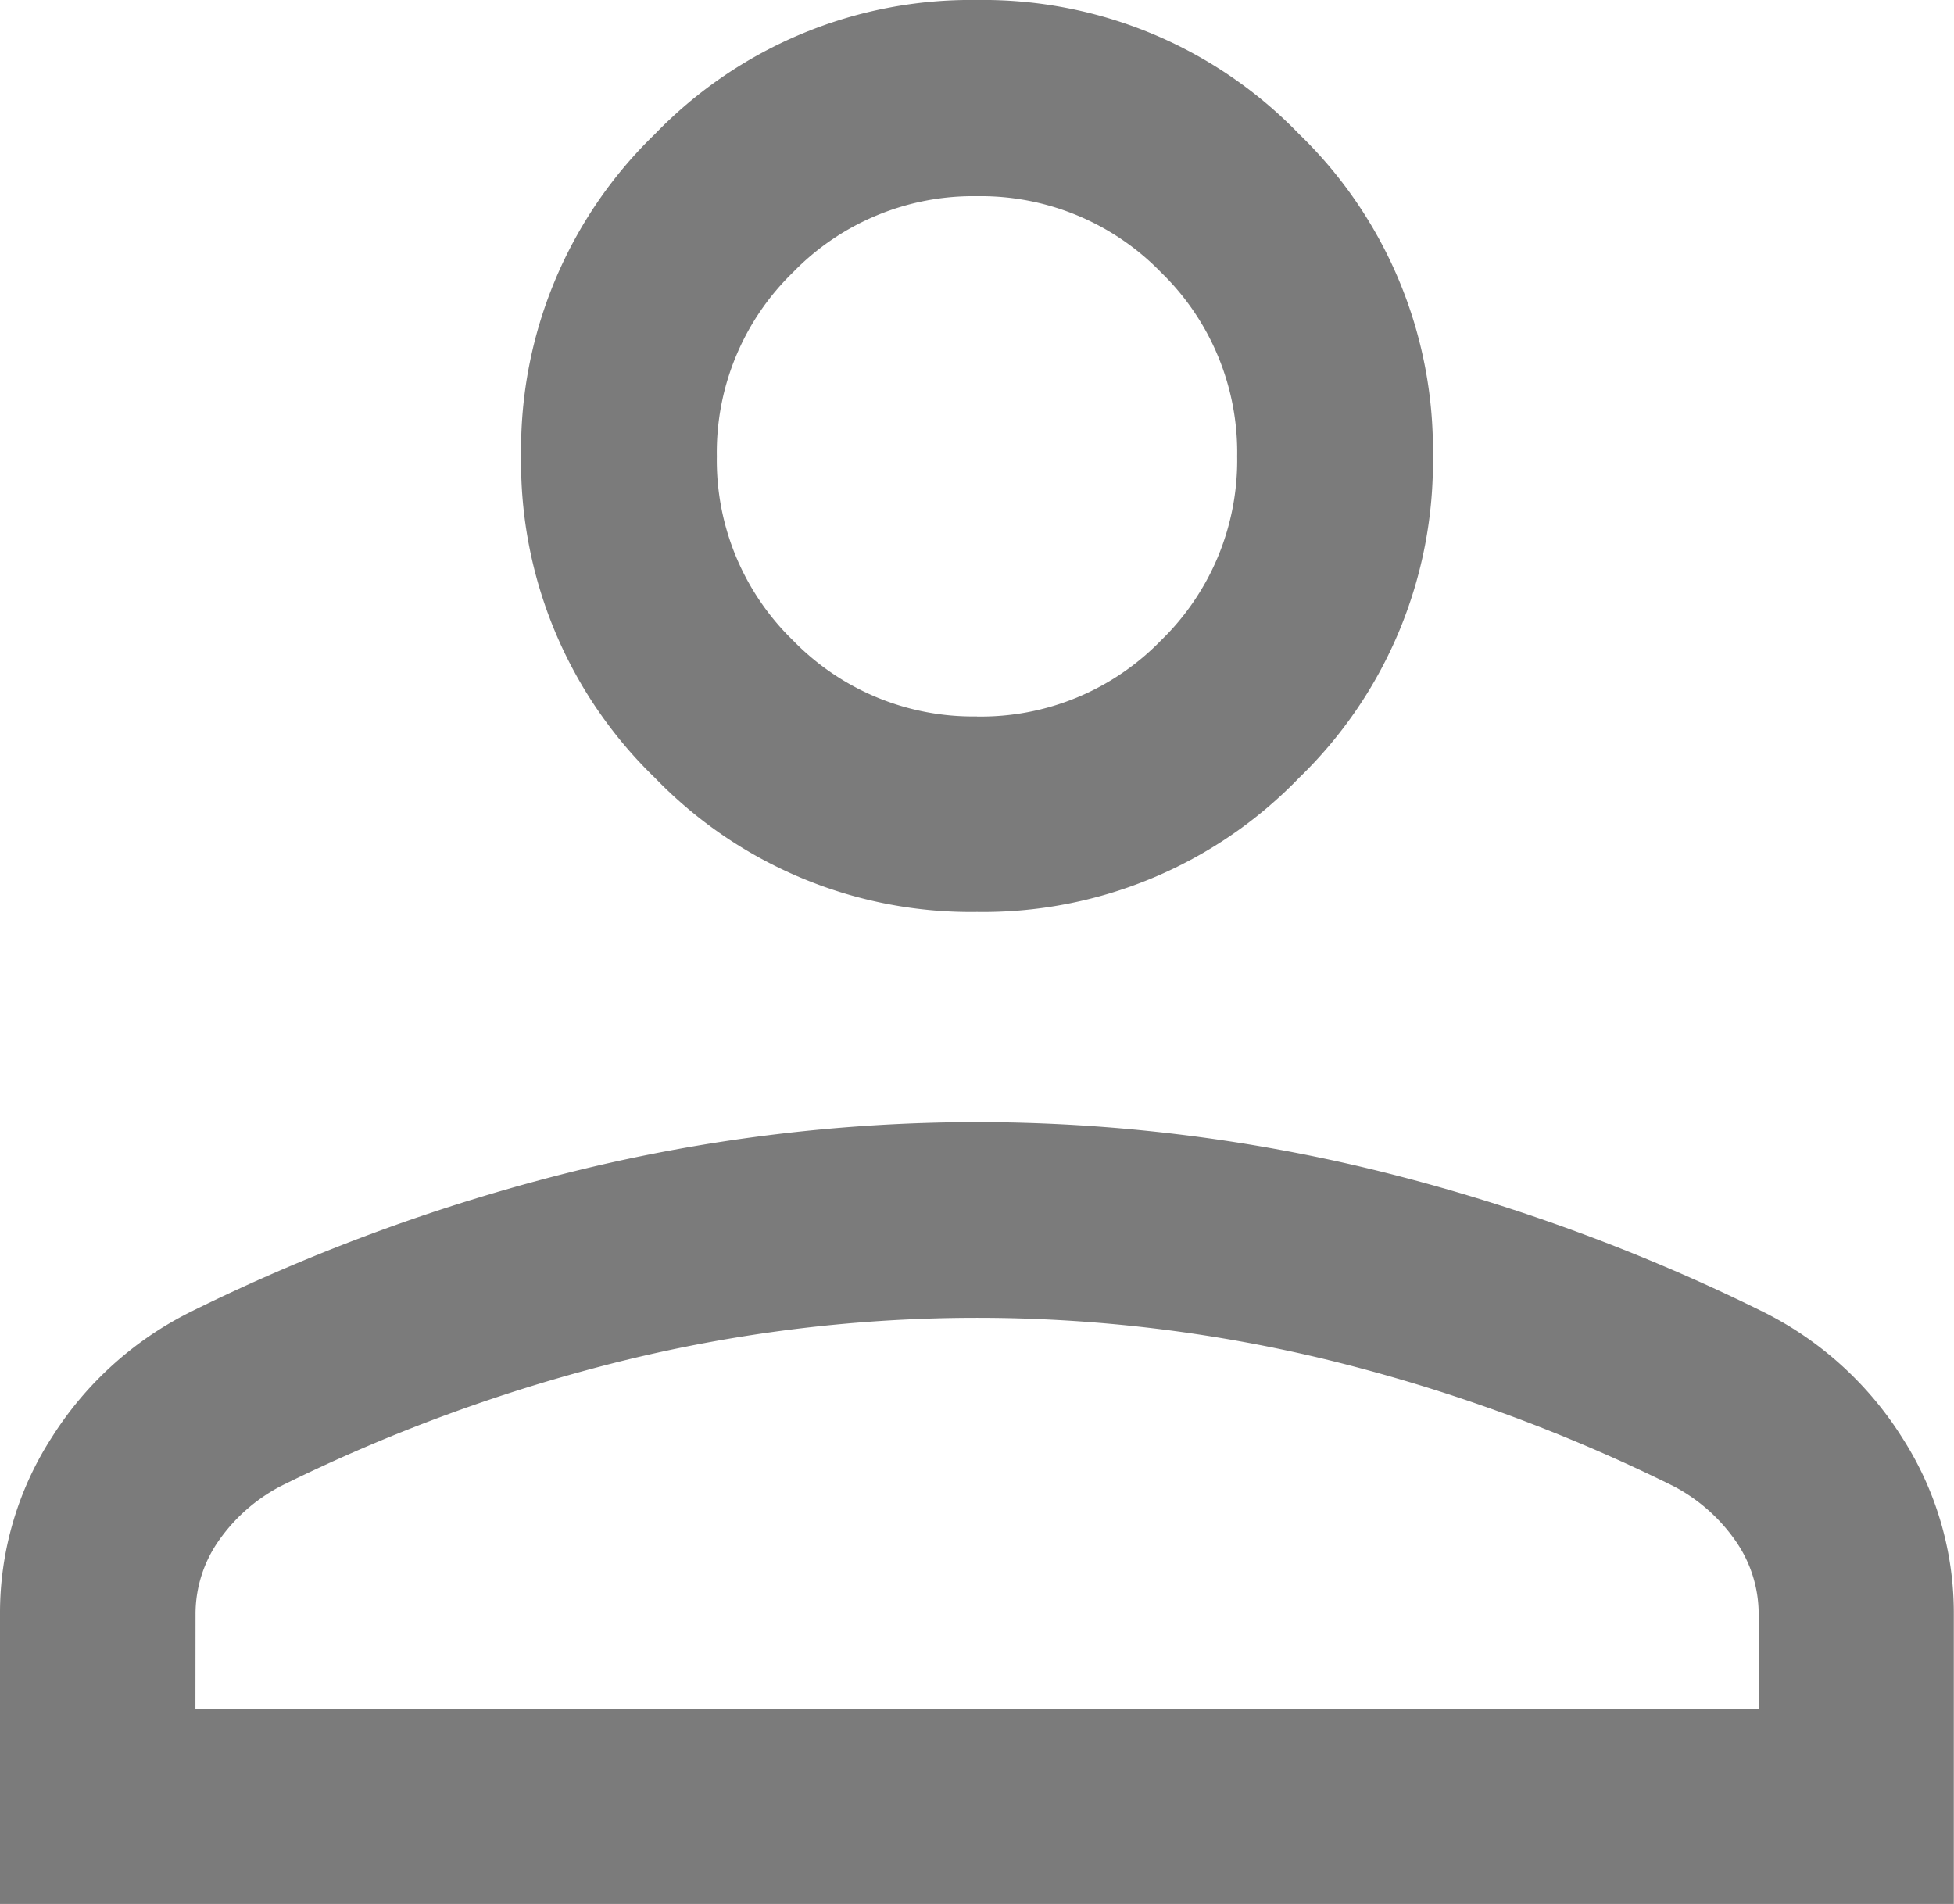 <svg xmlns="http://www.w3.org/2000/svg" width="20.526" height="20" viewBox="0 0 20.526 20">
  <path id="person_24dp_E8EAED_FILL0_wght300_GRAD0_opsz24" d="M190.263-762.731a4.611,4.611,0,0,1-3.382-1.407,4.612,4.612,0,0,1-1.407-3.383,4.611,4.611,0,0,1,1.407-3.382,4.611,4.611,0,0,1,3.382-1.407,4.611,4.611,0,0,1,3.382,1.407,4.611,4.611,0,0,1,1.407,3.382,4.612,4.612,0,0,1-1.407,3.383A4.611,4.611,0,0,1,190.263-762.731ZM180-752.31v-3.042a3.4,3.4,0,0,1,.546-1.862,3.644,3.644,0,0,1,1.459-1.317,19.86,19.86,0,0,1,4.093-1.492,17.717,17.717,0,0,1,4.164-.5,17.717,17.717,0,0,1,4.164.5,19.859,19.859,0,0,1,4.093,1.492,3.645,3.645,0,0,1,1.459,1.317,3.4,3.4,0,0,1,.546,1.862v3.042Zm2.053-2.052h16.421v-.99a1.341,1.341,0,0,0-.241-.77,1.825,1.825,0,0,0-.654-.577,17.6,17.6,0,0,0-3.606-1.32,15.59,15.59,0,0,0-3.709-.448,15.591,15.591,0,0,0-3.709.448,17.6,17.6,0,0,0-3.606,1.32,1.825,1.825,0,0,0-.654.577,1.341,1.341,0,0,0-.241.77Zm8.21-10.421a2.636,2.636,0,0,0,1.933-.8,2.636,2.636,0,0,0,.8-1.933,2.635,2.635,0,0,0-.8-1.933,2.636,2.636,0,0,0-1.933-.8,2.636,2.636,0,0,0-1.933.8,2.635,2.635,0,0,0-.8,1.933,2.636,2.636,0,0,0,.8,1.933A2.636,2.636,0,0,0,190.263-764.784ZM190.263-767.521ZM190.263-754.363Z" transform="translate(-180 772.31)" fill="#7b7b7b"/>
</svg>
